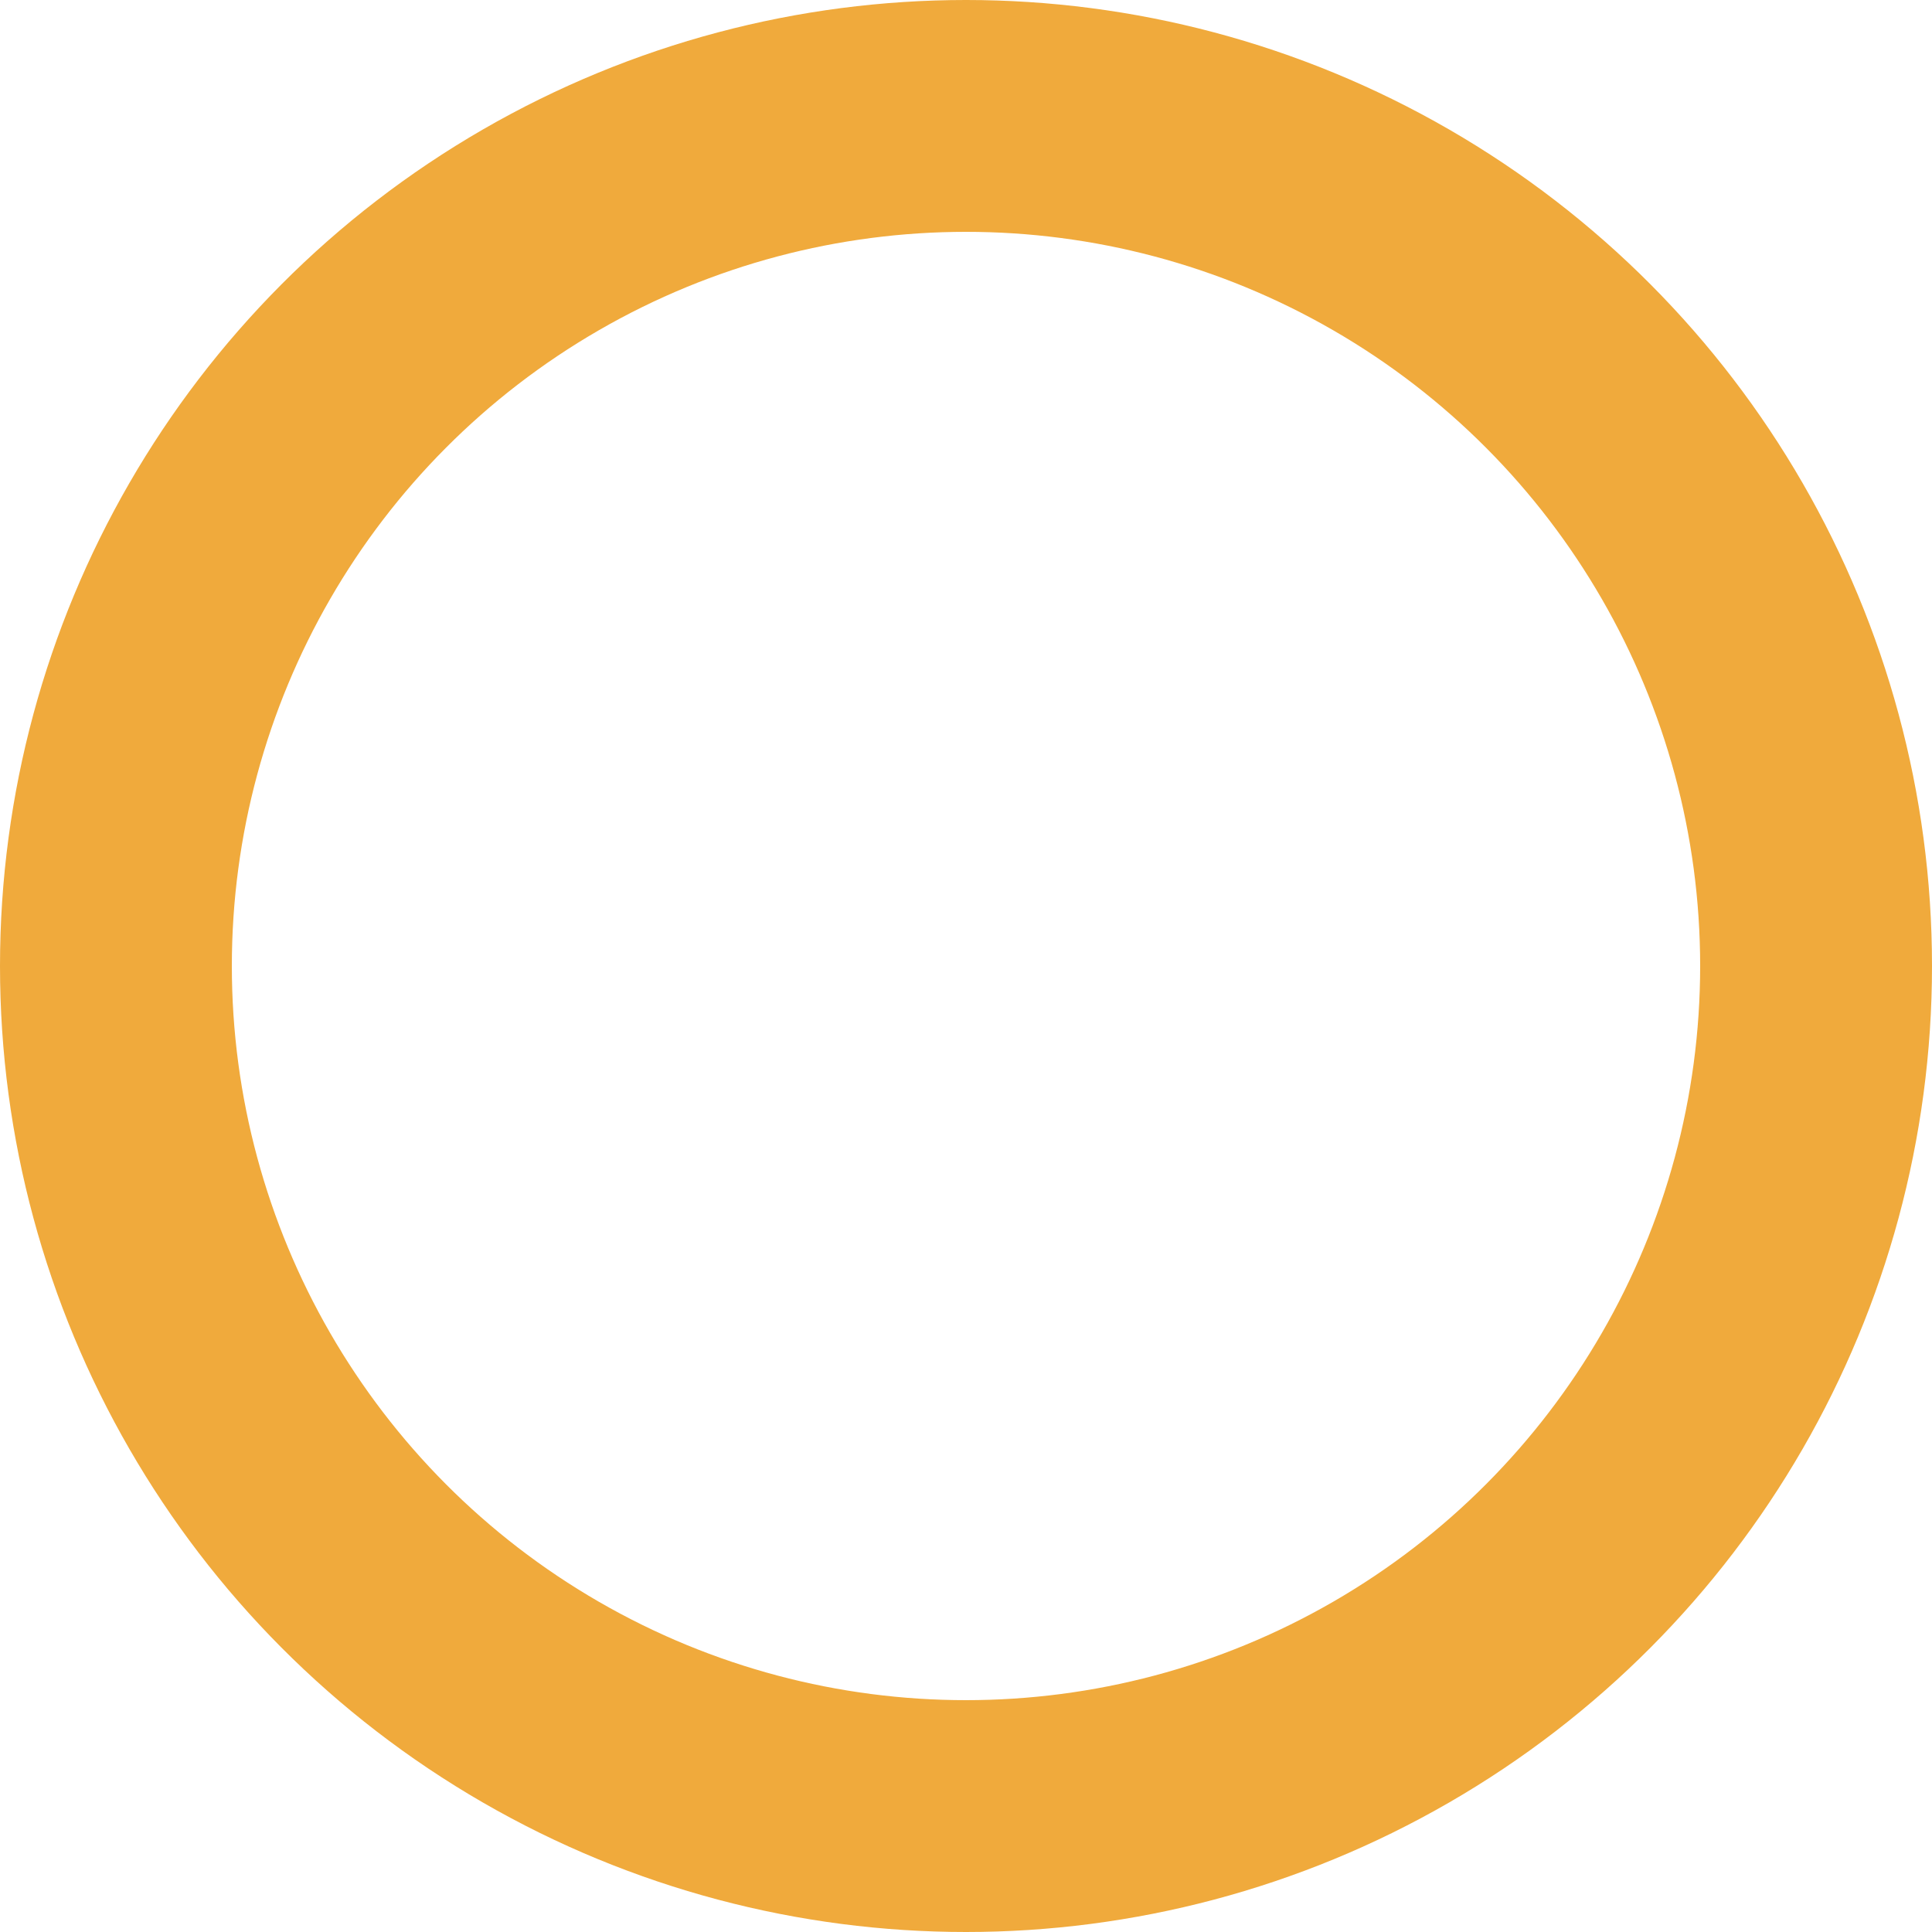 <svg xmlns="http://www.w3.org/2000/svg" viewBox="0 0 25 25"><defs><style>.cls-1{fill:none;stroke:#f0aa3c;stroke-miterlimit:10;stroke-width:3px;}</style></defs><g id="レイヤー_2" data-name="レイヤー 2"><g id="txt"><circle class="cls-1" cx="12.5" cy="12.5" r="11"/></g></g></svg>